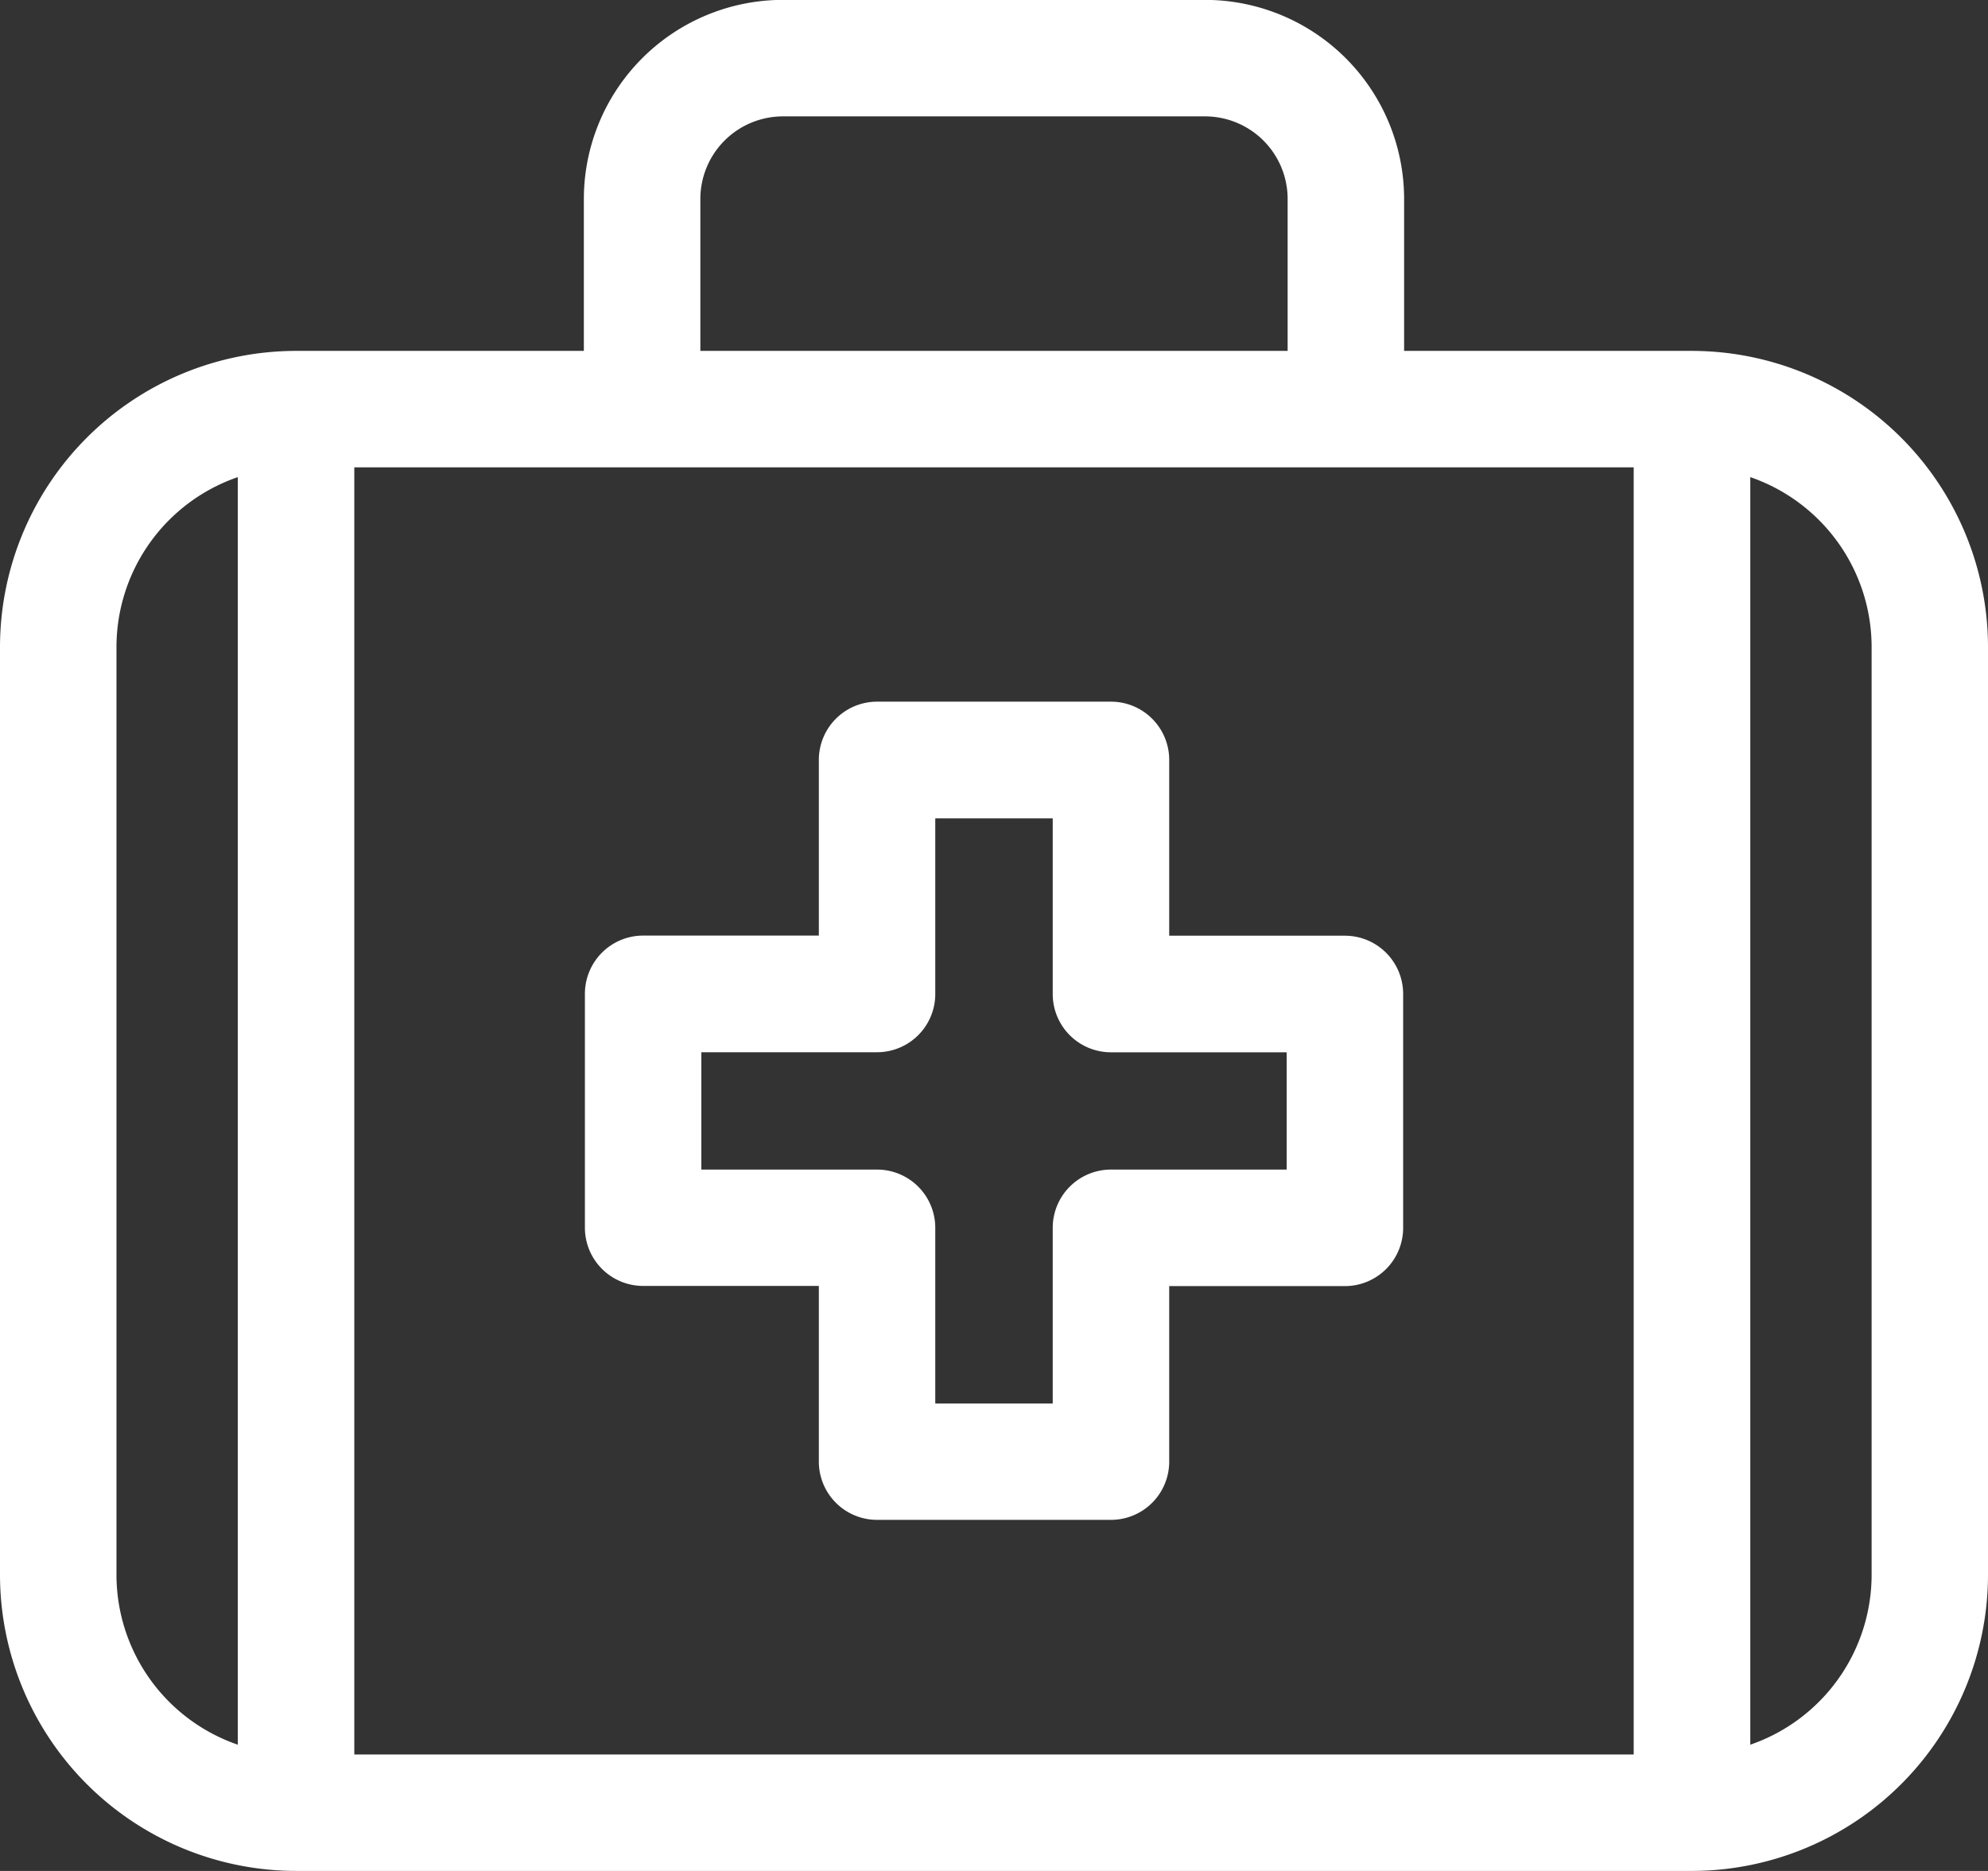 <svg xmlns="http://www.w3.org/2000/svg" width="68" height="63.999" viewBox="0 0 68 63.999"><rect x="0" y="0" width="68" height="63.999" fill="#333333" stroke="none"/><defs><style>.a{fill:#fff;}</style></defs><g transform="translate(0 -15.062)"><path class="a" d="M57.873,27.065H48.028v-5.2a6.814,6.814,0,0,0-6.807-6.807H26.778a6.814,6.814,0,0,0-6.807,6.807v5.2H10.127A10.138,10.138,0,0,0,0,37.192V68.934A10.138,10.138,0,0,0,10.127,79.061H57.873A10.138,10.138,0,0,0,68,68.934V37.192A10.138,10.138,0,0,0,57.873,27.065Zm-33.917-5.2a2.826,2.826,0,0,1,2.822-2.822H41.222a2.826,2.826,0,0,1,2.822,2.822v5.2H23.956ZM3.984,68.934V37.192a6.152,6.152,0,0,1,4.15-5.809v43.36A6.152,6.152,0,0,1,3.984,68.934Zm8.135,6.143V31.049H55.881V75.077Zm51.9-6.143a6.152,6.152,0,0,1-4.15,5.809V31.383a6.152,6.152,0,0,1,4.15,5.809Z"/><path class="a" d="M176.623,203.814h-6.01V197.8a1.992,1.992,0,0,0-1.992-1.992h-8a1.992,1.992,0,0,0-1.992,1.992v6.01h-6.01a1.992,1.992,0,0,0-1.992,1.992v8a1.992,1.992,0,0,0,1.992,1.992h6.01v6.01a1.992,1.992,0,0,0,1.992,1.992h8a1.992,1.992,0,0,0,1.992-1.992V215.8h6.01a1.992,1.992,0,0,0,1.992-1.992v-8A1.992,1.992,0,0,0,176.623,203.814Zm-1.992,8h-6.01a1.992,1.992,0,0,0-1.992,1.992v6.01h-4.018v-6.01a1.992,1.992,0,0,0-1.992-1.992h-6.01V207.8h6.01a1.992,1.992,0,0,0,1.992-1.992V199.8h4.018v6.01a1.992,1.992,0,0,0,1.992,1.992h6.01Z" transform="translate(-130.62 -156.744)"/></g></svg>